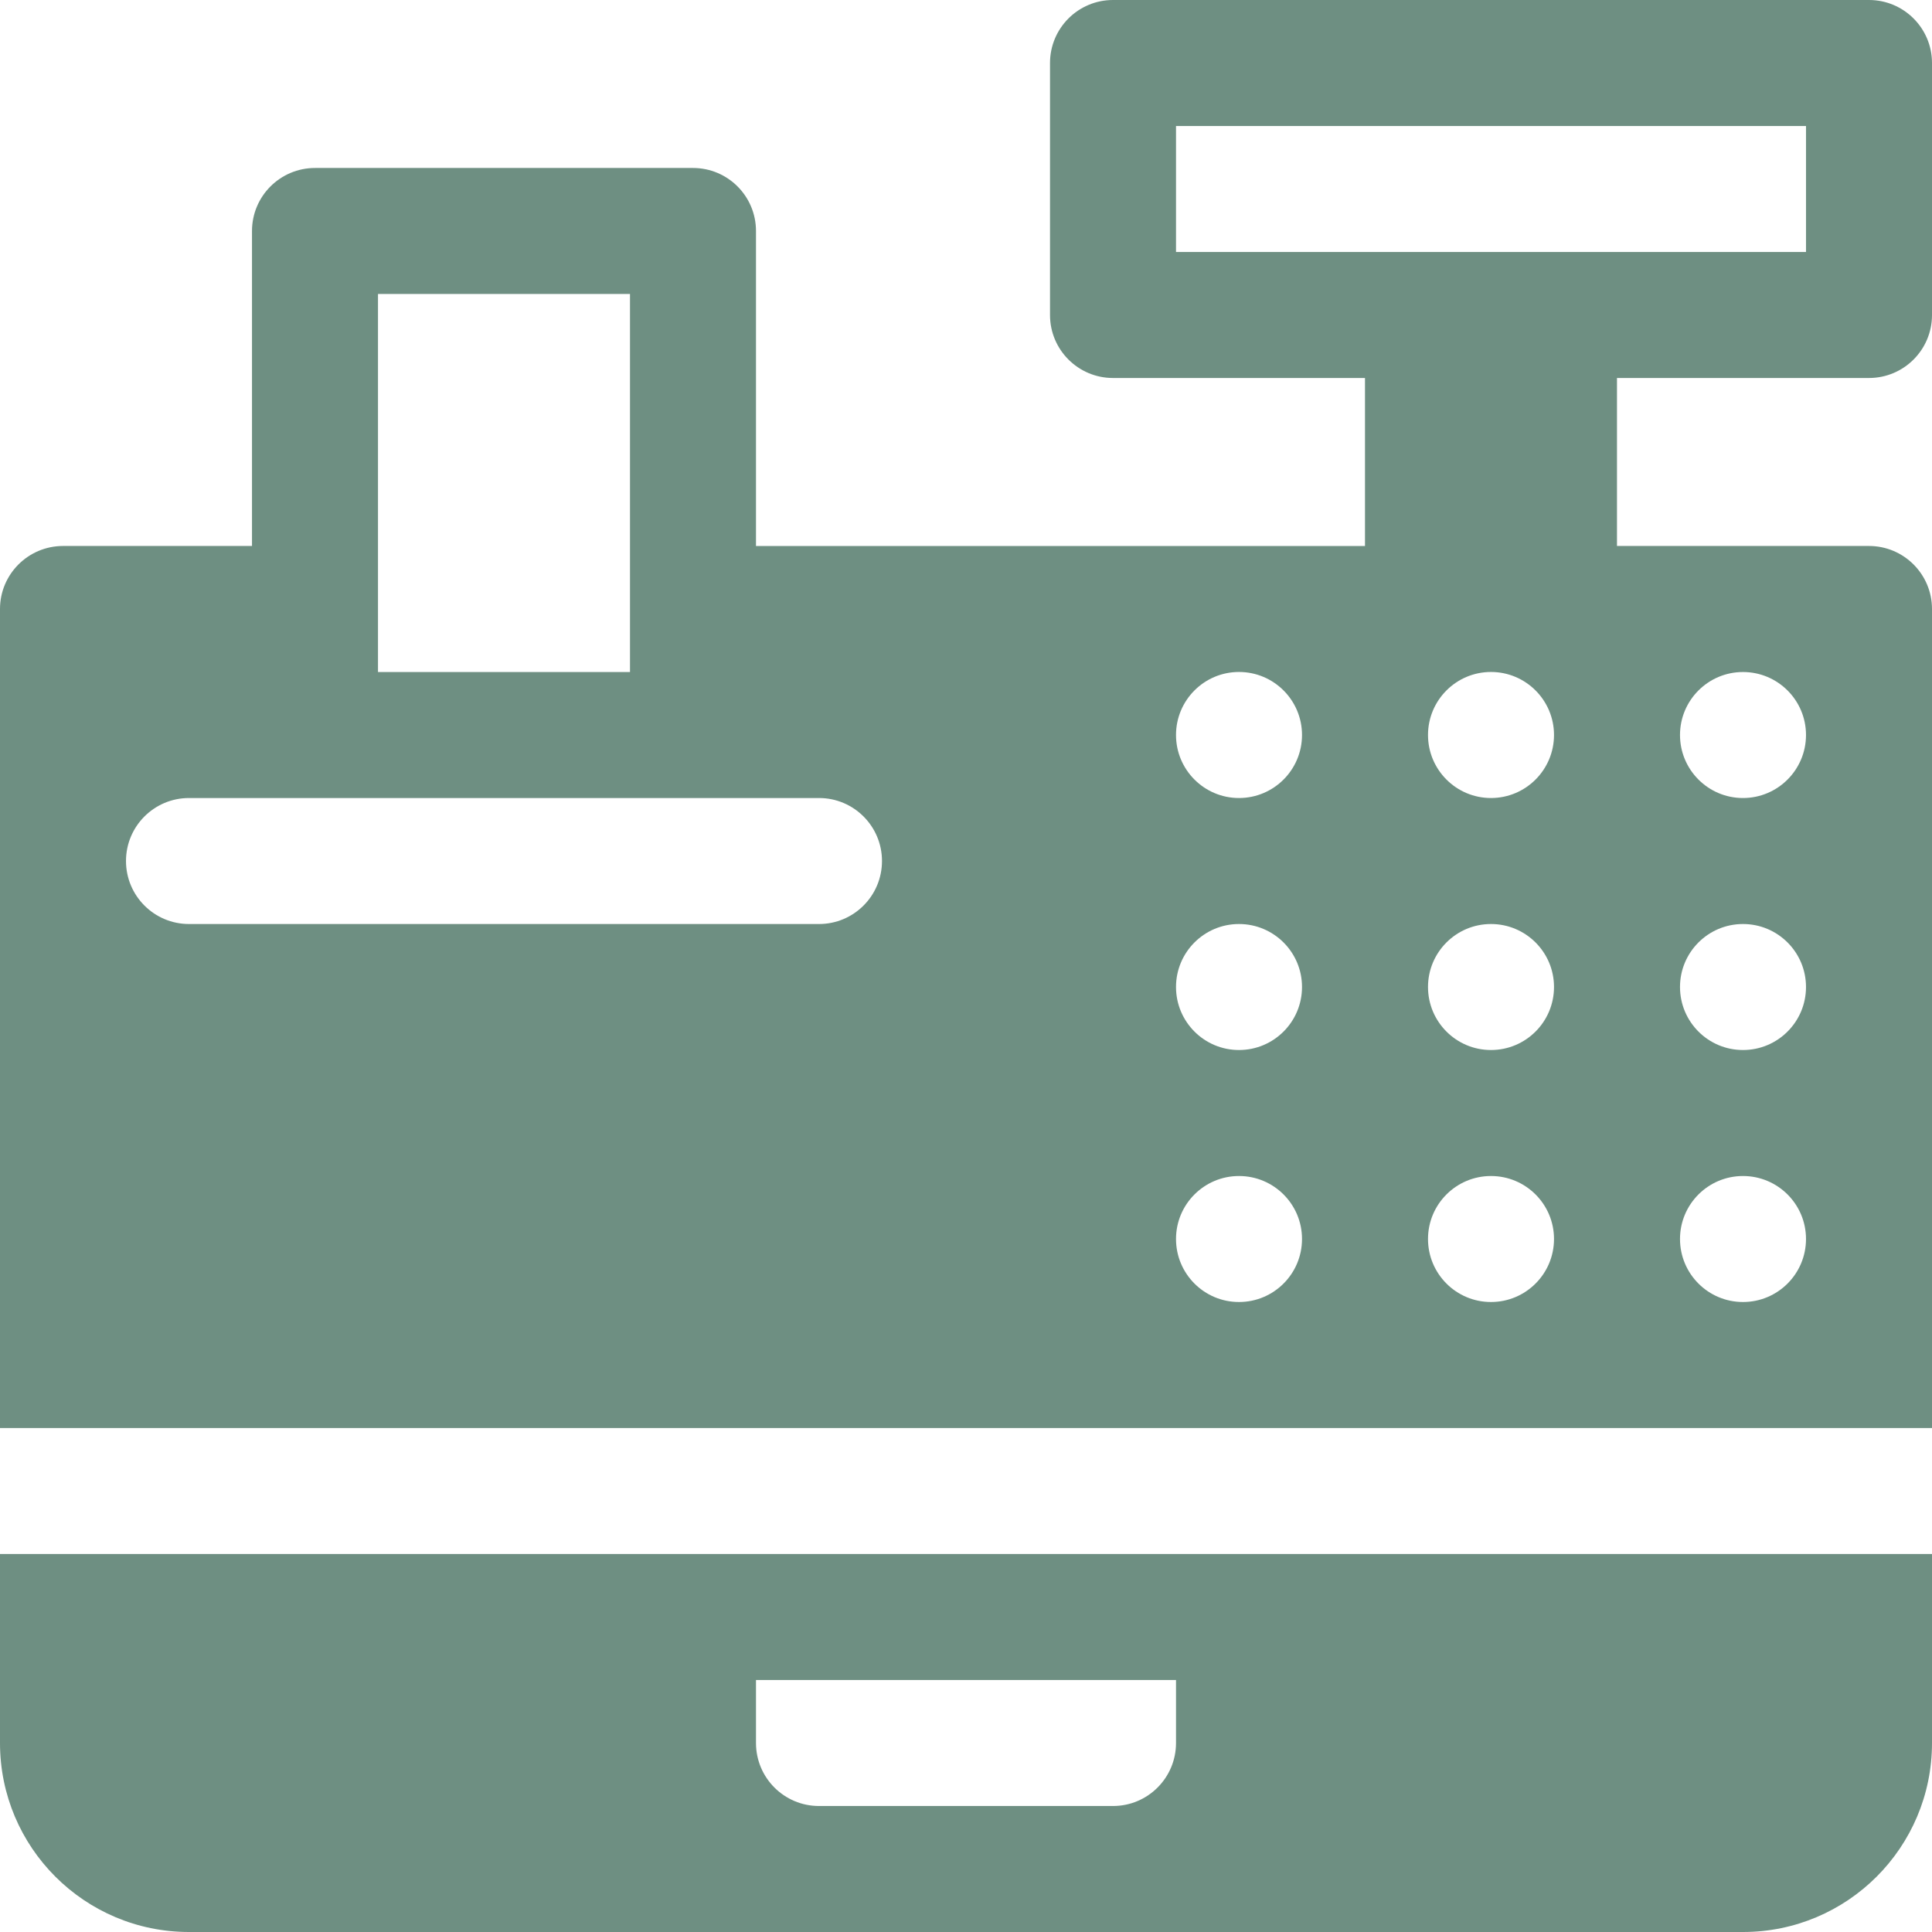 <?xml version="1.0" encoding="UTF-8"?>
<svg width="37px" height="37px" viewBox="0 0 37 37" version="1.1" xmlns="http://www.w3.org/2000/svg" xmlns:xlink="http://www.w3.org/1999/xlink">
    <!-- Generator: sketchtool 52.3 (67297) - http://www.bohemiancoding.com/sketch -->
    <title>F3214F64-CEF7-4DB7-98AA-F15E5BE7BCF8</title>
    <desc>Created with sketchtool.</desc>
    <g id="Home" stroke="none" stroke-width="1" fill="none" fill-rule="evenodd">
        <g id="Home-BLUE-A-HOVER" transform="translate(-561, -1745)" fill="#6E8F82" fill-rule="nonzero">
            <g id="ico-comercio-retail" transform="translate(561, 1745)">
                <path d="M0,29.761 L0,33.38 C0,35.38 1.62,37 3.62,37 L33.38,37 C35.38,37 37,35.38 37,33.38 L37,29.761 L0,29.761 Z M22.522,33.38 C22.522,34.047 21.982,34.587 21.315,34.587 L15.685,34.587 C15.018,34.587 14.478,34.047 14.478,33.38 L14.478,32.174 L22.522,32.174 L22.522,33.38 L22.522,33.38 Z" id="Shape"></path>
                <path d="M35.793,7.239 C36.46,7.239 37,6.699 37,6.033 L37,1.207 C37,0.54 36.46,0 35.793,0 L21.315,0 C20.649,0 20.109,0.54 20.109,1.207 L20.109,6.033 C20.109,6.699 20.649,7.239 21.315,7.239 L26.141,7.239 L26.141,10.457 L14.478,10.457 L14.478,4.424 C14.478,3.757 13.938,3.217 13.272,3.217 L6.033,3.217 C5.367,3.217 4.826,3.757 4.826,4.424 L4.826,10.456 L1.207,10.456 C0.54,10.457 0,10.997 0,11.663 L0,27.348 L37,27.348 L37,11.663 C37,10.997 36.46,10.456 35.793,10.456 L30.967,10.456 L30.967,7.239 L35.793,7.239 L35.793,7.239 Z M7.239,5.63 L12.065,5.63 L12.065,12.87 L7.239,12.87 L7.239,5.63 Z M15.685,17.696 L3.62,17.696 C2.953,17.696 2.413,17.156 2.413,16.489 C2.413,15.823 2.953,15.283 3.62,15.283 C10.786,15.283 8.534,15.283 15.685,15.283 C16.351,15.283 16.891,15.823 16.891,16.489 C16.891,17.156 16.351,17.696 15.685,17.696 Z M23.728,24.935 C23.062,24.935 22.522,24.395 22.522,23.728 C22.522,23.062 23.062,22.522 23.728,22.522 C24.395,22.522 24.935,23.062 24.935,23.728 C24.935,24.395 24.395,24.935 23.728,24.935 Z M23.728,20.109 C23.062,20.109 22.522,19.569 22.522,18.902 C22.522,18.236 23.062,17.696 23.728,17.696 C24.395,17.696 24.935,18.236 24.935,18.902 C24.935,19.569 24.395,20.109 23.728,20.109 Z M23.728,15.283 C23.062,15.283 22.522,14.742 22.522,14.076 C22.522,13.41 23.062,12.869 23.728,12.869 C24.395,12.869 24.935,13.41 24.935,14.076 C24.935,14.742 24.395,15.283 23.728,15.283 Z M33.38,12.87 C34.047,12.87 34.587,13.41 34.587,14.076 C34.587,14.742 34.047,15.283 33.38,15.283 C32.714,15.283 32.174,14.742 32.174,14.076 C32.174,13.41 32.714,12.87 33.38,12.87 Z M33.38,17.696 C34.047,17.696 34.587,18.236 34.587,18.902 C34.587,19.569 34.047,20.109 33.38,20.109 C32.714,20.109 32.174,19.569 32.174,18.902 C32.174,18.236 32.714,17.696 33.38,17.696 Z M33.38,22.522 C34.047,22.522 34.587,23.062 34.587,23.728 C34.587,24.395 34.047,24.935 33.38,24.935 C32.714,24.935 32.174,24.395 32.174,23.728 C32.174,23.062 32.714,22.522 33.38,22.522 Z M28.554,24.935 C27.888,24.935 27.348,24.395 27.348,23.728 C27.348,23.062 27.888,22.522 28.554,22.522 C29.221,22.522 29.761,23.062 29.761,23.728 C29.761,24.395 29.221,24.935 28.554,24.935 Z M28.554,20.109 C27.888,20.109 27.348,19.569 27.348,18.902 C27.348,18.236 27.888,17.696 28.554,17.696 C29.221,17.696 29.761,18.236 29.761,18.902 C29.761,19.569 29.221,20.109 28.554,20.109 Z M28.554,15.283 C27.888,15.283 27.348,14.742 27.348,14.076 C27.348,13.41 27.888,12.869 28.554,12.869 C29.221,12.869 29.761,13.41 29.761,14.076 C29.761,14.742 29.221,15.283 28.554,15.283 Z M22.522,4.826 L22.522,2.413 L34.587,2.413 L34.587,4.826 L22.522,4.826 L22.522,4.826 Z" id="Shape"></path>
            </g>
        </g>
    </g>
</svg>